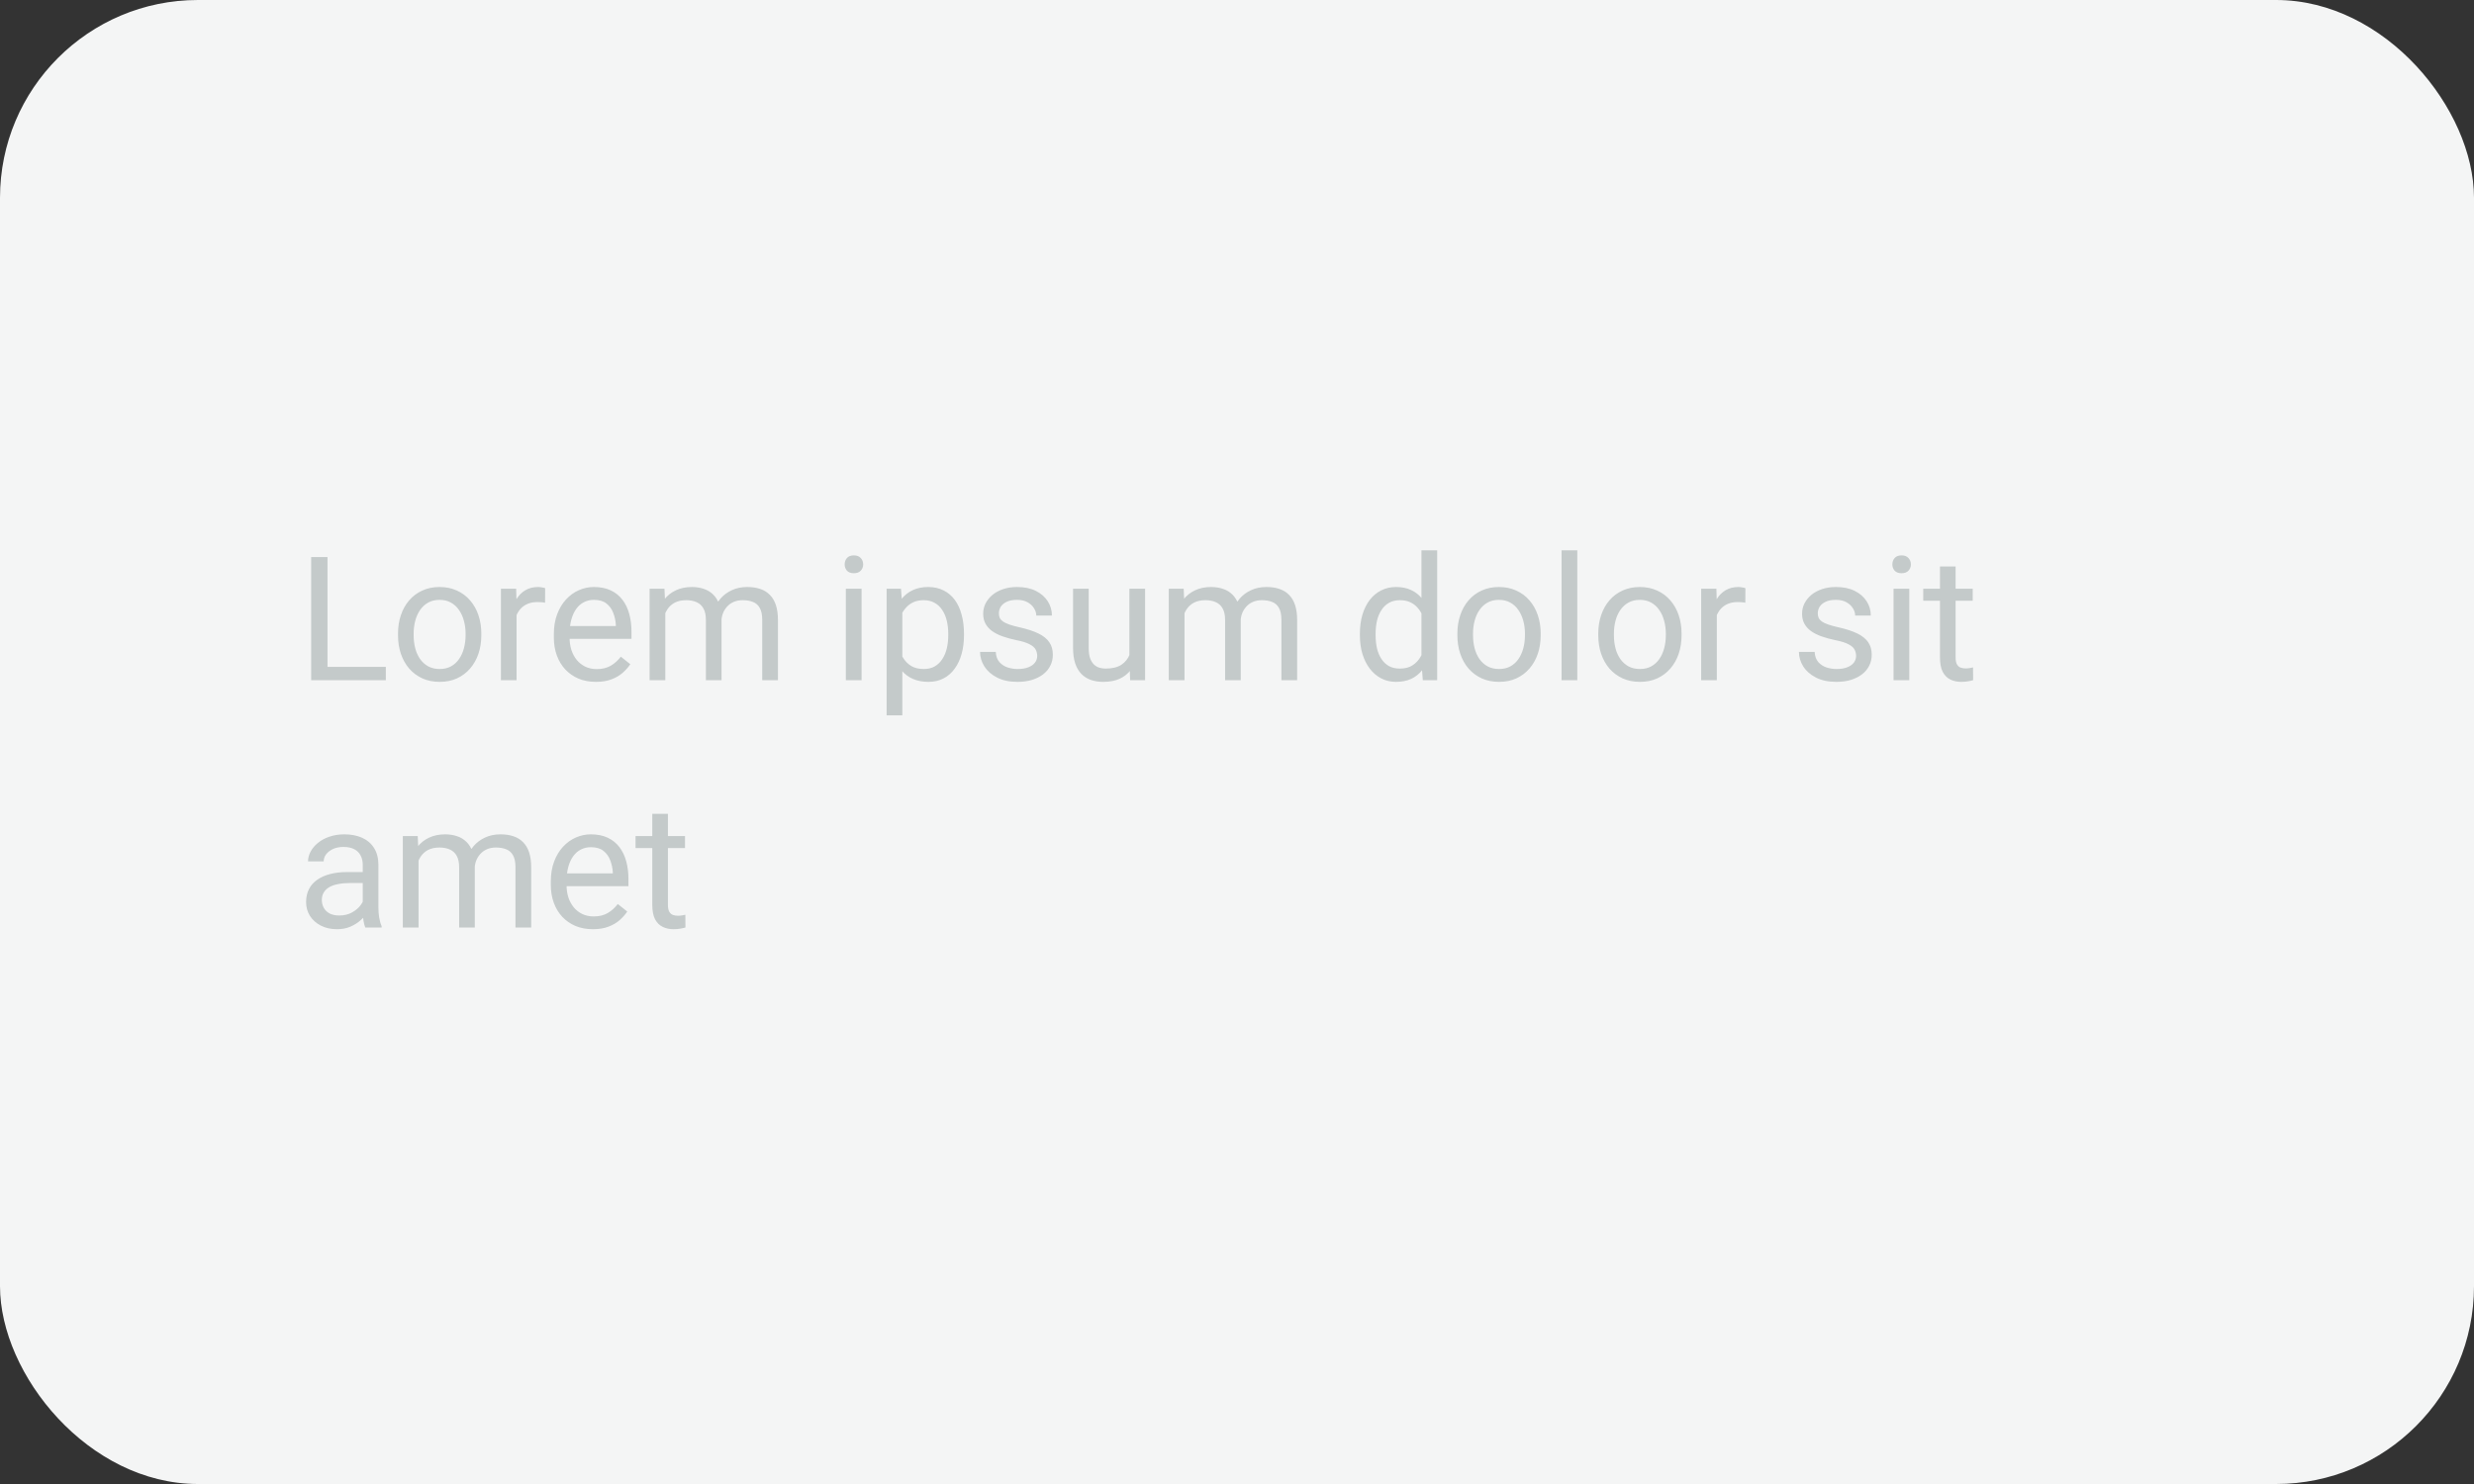 <svg width="200" height="120" viewBox="0 0 200 120" fill="none" xmlns="http://www.w3.org/2000/svg">
<rect x="0" y="0" width="200" height="120" fill="#333333" stroke="none"/>
<rect width="200" height="120" rx="16" fill="#F4F5F5"/>
<path d="M31.191 53.927V55H26.215V53.927H31.191ZM26.475 45.047V55H25.155V45.047H26.475ZM32.176 51.384V51.227C32.176 50.693 32.253 50.199 32.408 49.743C32.563 49.283 32.786 48.884 33.078 48.547C33.37 48.205 33.723 47.941 34.138 47.754C34.552 47.562 35.017 47.467 35.532 47.467C36.052 47.467 36.519 47.562 36.934 47.754C37.353 47.941 37.708 48.205 38 48.547C38.296 48.884 38.522 49.283 38.677 49.743C38.832 50.199 38.909 50.693 38.909 51.227V51.384C38.909 51.917 38.832 52.411 38.677 52.867C38.522 53.323 38.296 53.722 38 54.063C37.708 54.401 37.355 54.665 36.94 54.856C36.53 55.043 36.065 55.137 35.546 55.137C35.026 55.137 34.559 55.043 34.145 54.856C33.73 54.665 33.374 54.401 33.078 54.063C32.786 53.722 32.563 53.323 32.408 52.867C32.253 52.411 32.176 51.917 32.176 51.384ZM33.44 51.227V51.384C33.44 51.753 33.484 52.102 33.57 52.43C33.657 52.753 33.787 53.04 33.96 53.291C34.138 53.542 34.359 53.74 34.623 53.886C34.887 54.027 35.195 54.098 35.546 54.098C35.892 54.098 36.195 54.027 36.455 53.886C36.719 53.74 36.938 53.542 37.111 53.291C37.285 53.04 37.414 52.753 37.501 52.43C37.592 52.102 37.638 51.753 37.638 51.384V51.227C37.638 50.862 37.592 50.518 37.501 50.194C37.414 49.866 37.282 49.577 37.105 49.326C36.931 49.071 36.713 48.87 36.448 48.725C36.188 48.579 35.883 48.506 35.532 48.506C35.186 48.506 34.88 48.579 34.616 48.725C34.356 48.87 34.138 49.071 33.96 49.326C33.787 49.577 33.657 49.866 33.57 50.194C33.484 50.518 33.44 50.862 33.44 51.227ZM41.76 48.766V55H40.495V47.603H41.726L41.76 48.766ZM44.07 47.562L44.063 48.738C43.959 48.715 43.858 48.702 43.763 48.697C43.672 48.688 43.567 48.684 43.448 48.684C43.157 48.684 42.899 48.729 42.676 48.82C42.453 48.911 42.263 49.039 42.108 49.203C41.953 49.367 41.83 49.563 41.739 49.791C41.653 50.014 41.596 50.26 41.568 50.529L41.213 50.734C41.213 50.288 41.256 49.868 41.343 49.477C41.434 49.085 41.573 48.738 41.76 48.438C41.947 48.132 42.184 47.895 42.471 47.727C42.762 47.553 43.109 47.467 43.51 47.467C43.601 47.467 43.706 47.478 43.824 47.501C43.943 47.519 44.025 47.54 44.07 47.562ZM48.172 55.137C47.657 55.137 47.19 55.05 46.77 54.877C46.356 54.699 45.998 54.451 45.697 54.132C45.401 53.813 45.173 53.435 45.014 52.997C44.854 52.56 44.774 52.081 44.774 51.562V51.274C44.774 50.673 44.863 50.137 45.041 49.668C45.219 49.194 45.46 48.793 45.766 48.465C46.071 48.137 46.417 47.888 46.805 47.72C47.192 47.551 47.593 47.467 48.008 47.467C48.536 47.467 48.992 47.558 49.375 47.74C49.762 47.922 50.079 48.178 50.325 48.506C50.571 48.829 50.754 49.212 50.872 49.654C50.991 50.092 51.05 50.57 51.05 51.09V51.657H45.526V50.625H49.785V50.529C49.767 50.201 49.699 49.882 49.58 49.572C49.466 49.262 49.284 49.007 49.033 48.807C48.783 48.606 48.441 48.506 48.008 48.506C47.721 48.506 47.456 48.567 47.215 48.69C46.973 48.809 46.766 48.987 46.593 49.224C46.42 49.461 46.285 49.75 46.19 50.092C46.094 50.434 46.046 50.828 46.046 51.274V51.562C46.046 51.912 46.094 52.243 46.19 52.553C46.29 52.858 46.433 53.127 46.62 53.359C46.812 53.592 47.042 53.774 47.31 53.906C47.584 54.038 47.894 54.105 48.24 54.105C48.687 54.105 49.065 54.013 49.375 53.831C49.685 53.649 49.956 53.405 50.188 53.1L50.954 53.708C50.795 53.95 50.592 54.18 50.346 54.398C50.1 54.617 49.797 54.795 49.437 54.932C49.081 55.068 48.66 55.137 48.172 55.137ZM53.784 49.073V55H52.513V47.603H53.716L53.784 49.073ZM53.524 51.022L52.937 51.001C52.941 50.495 53.007 50.028 53.135 49.6C53.262 49.167 53.452 48.791 53.702 48.472C53.953 48.153 54.265 47.907 54.639 47.733C55.012 47.556 55.445 47.467 55.938 47.467C56.284 47.467 56.603 47.517 56.895 47.617C57.186 47.713 57.439 47.866 57.653 48.075C57.867 48.285 58.034 48.554 58.152 48.882C58.271 49.21 58.33 49.606 58.33 50.071V55H57.065V50.133C57.065 49.745 56.999 49.435 56.867 49.203C56.74 48.971 56.557 48.802 56.32 48.697C56.083 48.588 55.805 48.533 55.486 48.533C55.113 48.533 54.8 48.599 54.55 48.731C54.299 48.864 54.099 49.046 53.948 49.278C53.798 49.511 53.688 49.777 53.62 50.078C53.556 50.374 53.524 50.689 53.524 51.022ZM58.316 50.324L57.469 50.584C57.473 50.178 57.539 49.789 57.667 49.415C57.799 49.041 57.988 48.709 58.234 48.417C58.485 48.125 58.793 47.895 59.157 47.727C59.522 47.553 59.939 47.467 60.408 47.467C60.805 47.467 61.156 47.519 61.461 47.624C61.771 47.729 62.031 47.891 62.24 48.109C62.454 48.324 62.616 48.599 62.726 48.937C62.835 49.274 62.89 49.675 62.89 50.14V55H61.618V50.126C61.618 49.711 61.552 49.39 61.42 49.162C61.292 48.93 61.11 48.768 60.873 48.677C60.641 48.581 60.363 48.533 60.039 48.533C59.761 48.533 59.515 48.581 59.301 48.677C59.087 48.773 58.907 48.905 58.761 49.073C58.615 49.237 58.503 49.426 58.426 49.641C58.353 49.855 58.316 50.083 58.316 50.324ZM69.65 47.603V55H68.379V47.603H69.65ZM68.283 45.642C68.283 45.437 68.345 45.263 68.468 45.122C68.595 44.981 68.782 44.91 69.028 44.91C69.27 44.91 69.454 44.981 69.582 45.122C69.714 45.263 69.78 45.437 69.78 45.642C69.78 45.838 69.714 46.006 69.582 46.148C69.454 46.284 69.27 46.352 69.028 46.352C68.782 46.352 68.595 46.284 68.468 46.148C68.345 46.006 68.283 45.838 68.283 45.642ZM72.945 49.025V57.844H71.674V47.603H72.836L72.945 49.025ZM77.929 51.24V51.384C77.929 51.922 77.865 52.421 77.737 52.881C77.61 53.337 77.423 53.733 77.177 54.07C76.935 54.408 76.637 54.67 76.281 54.856C75.926 55.043 75.518 55.137 75.058 55.137C74.588 55.137 74.174 55.059 73.814 54.904C73.454 54.749 73.148 54.524 72.897 54.227C72.647 53.931 72.446 53.576 72.296 53.161C72.15 52.746 72.05 52.279 71.995 51.76V50.994C72.05 50.447 72.152 49.957 72.303 49.524C72.453 49.092 72.651 48.722 72.897 48.417C73.148 48.107 73.451 47.872 73.807 47.713C74.162 47.549 74.572 47.467 75.037 47.467C75.502 47.467 75.914 47.558 76.274 47.74C76.634 47.918 76.938 48.173 77.184 48.506C77.43 48.839 77.614 49.237 77.737 49.702C77.865 50.162 77.929 50.675 77.929 51.24ZM76.657 51.384V51.24C76.657 50.871 76.618 50.525 76.541 50.201C76.463 49.873 76.343 49.586 76.179 49.34C76.019 49.089 75.814 48.893 75.564 48.752C75.313 48.606 75.014 48.533 74.668 48.533C74.349 48.533 74.071 48.588 73.834 48.697C73.602 48.807 73.403 48.955 73.239 49.142C73.075 49.324 72.941 49.533 72.836 49.77C72.736 50.003 72.66 50.245 72.61 50.495V52.266C72.701 52.585 72.829 52.885 72.993 53.168C73.157 53.446 73.376 53.672 73.649 53.845C73.923 54.013 74.267 54.098 74.682 54.098C75.023 54.098 75.317 54.027 75.564 53.886C75.814 53.74 76.019 53.542 76.179 53.291C76.343 53.04 76.463 52.753 76.541 52.43C76.618 52.102 76.657 51.753 76.657 51.384ZM83.849 53.038C83.849 52.856 83.808 52.687 83.726 52.532C83.648 52.373 83.486 52.229 83.24 52.102C82.999 51.969 82.634 51.855 82.147 51.76C81.736 51.673 81.365 51.571 81.032 51.452C80.704 51.334 80.424 51.19 80.191 51.022C79.963 50.853 79.788 50.655 79.665 50.427C79.542 50.199 79.481 49.932 79.481 49.627C79.481 49.335 79.544 49.06 79.672 48.8C79.804 48.54 79.989 48.31 80.226 48.109C80.467 47.909 80.757 47.752 81.094 47.638C81.431 47.524 81.807 47.467 82.222 47.467C82.814 47.467 83.32 47.572 83.739 47.781C84.159 47.991 84.48 48.271 84.703 48.622C84.926 48.968 85.038 49.353 85.038 49.777H83.773C83.773 49.572 83.712 49.374 83.589 49.183C83.47 48.987 83.295 48.825 83.062 48.697C82.835 48.57 82.554 48.506 82.222 48.506C81.871 48.506 81.586 48.56 81.367 48.67C81.153 48.775 80.996 48.909 80.895 49.073C80.8 49.237 80.752 49.41 80.752 49.593C80.752 49.73 80.775 49.852 80.82 49.962C80.87 50.067 80.957 50.165 81.08 50.256C81.203 50.342 81.376 50.425 81.6 50.502C81.823 50.579 82.108 50.657 82.454 50.734C83.06 50.871 83.559 51.035 83.951 51.227C84.343 51.418 84.635 51.653 84.826 51.931C85.018 52.209 85.113 52.546 85.113 52.942C85.113 53.266 85.045 53.562 84.908 53.831C84.776 54.1 84.582 54.332 84.327 54.528C84.076 54.72 83.776 54.87 83.425 54.98C83.079 55.084 82.689 55.137 82.256 55.137C81.604 55.137 81.053 55.02 80.602 54.788C80.15 54.556 79.809 54.255 79.576 53.886C79.344 53.517 79.228 53.127 79.228 52.717H80.499C80.517 53.063 80.618 53.339 80.8 53.544C80.982 53.745 81.205 53.888 81.47 53.975C81.734 54.057 81.996 54.098 82.256 54.098C82.602 54.098 82.892 54.052 83.124 53.961C83.361 53.87 83.541 53.745 83.664 53.585C83.787 53.425 83.849 53.243 83.849 53.038ZM91.3 53.291V47.603H92.571V55H91.361L91.3 53.291ZM91.539 51.732L92.065 51.719C92.065 52.211 92.013 52.667 91.908 53.086C91.808 53.501 91.644 53.861 91.416 54.166C91.188 54.471 90.89 54.711 90.52 54.884C90.151 55.052 89.703 55.137 89.174 55.137C88.814 55.137 88.483 55.084 88.183 54.98C87.886 54.875 87.631 54.713 87.417 54.494C87.203 54.275 87.037 53.991 86.918 53.64C86.804 53.289 86.747 52.867 86.747 52.375V47.603H88.012V52.389C88.012 52.721 88.048 52.997 88.121 53.216C88.199 53.43 88.301 53.601 88.429 53.728C88.561 53.852 88.707 53.938 88.866 53.988C89.03 54.038 89.199 54.063 89.372 54.063C89.91 54.063 90.336 53.961 90.65 53.756C90.965 53.546 91.19 53.266 91.327 52.915C91.468 52.56 91.539 52.165 91.539 51.732ZM95.757 49.073V55H94.485V47.603H95.689L95.757 49.073ZM95.497 51.022L94.909 51.001C94.914 50.495 94.98 50.028 95.107 49.6C95.235 49.167 95.424 48.791 95.675 48.472C95.925 48.153 96.238 47.907 96.611 47.733C96.985 47.556 97.418 47.467 97.91 47.467C98.257 47.467 98.576 47.517 98.867 47.617C99.159 47.713 99.412 47.866 99.626 48.075C99.84 48.285 100.007 48.554 100.125 48.882C100.243 49.21 100.303 49.606 100.303 50.071V55H99.038V50.133C99.038 49.745 98.972 49.435 98.84 49.203C98.712 48.971 98.53 48.802 98.293 48.697C98.056 48.588 97.778 48.533 97.459 48.533C97.085 48.533 96.773 48.599 96.522 48.731C96.272 48.864 96.071 49.046 95.921 49.278C95.77 49.511 95.661 49.777 95.593 50.078C95.529 50.374 95.497 50.689 95.497 51.022ZM100.289 50.324L99.441 50.584C99.446 50.178 99.512 49.789 99.64 49.415C99.772 49.041 99.961 48.709 100.207 48.417C100.458 48.125 100.765 47.895 101.13 47.727C101.494 47.553 101.911 47.467 102.381 47.467C102.777 47.467 103.128 47.519 103.434 47.624C103.743 47.729 104.003 47.891 104.213 48.109C104.427 48.324 104.589 48.599 104.698 48.937C104.808 49.274 104.862 49.675 104.862 50.14V55H103.591V50.126C103.591 49.711 103.525 49.39 103.393 49.162C103.265 48.93 103.083 48.768 102.846 48.677C102.613 48.581 102.335 48.533 102.012 48.533C101.734 48.533 101.488 48.581 101.273 48.677C101.059 48.773 100.879 48.905 100.733 49.073C100.588 49.237 100.476 49.426 100.398 49.641C100.326 49.855 100.289 50.083 100.289 50.324ZM114.911 53.565V44.5H116.183V55H115.021L114.911 53.565ZM109.935 51.384V51.24C109.935 50.675 110.003 50.162 110.14 49.702C110.281 49.237 110.479 48.839 110.734 48.506C110.994 48.173 111.302 47.918 111.657 47.74C112.017 47.558 112.418 47.467 112.86 47.467C113.325 47.467 113.731 47.549 114.077 47.713C114.428 47.872 114.724 48.107 114.966 48.417C115.212 48.722 115.406 49.092 115.547 49.524C115.688 49.957 115.786 50.447 115.841 50.994V51.623C115.791 52.165 115.693 52.653 115.547 53.086C115.406 53.519 115.212 53.888 114.966 54.193C114.724 54.499 114.428 54.733 114.077 54.898C113.726 55.057 113.316 55.137 112.847 55.137C112.414 55.137 112.017 55.043 111.657 54.856C111.302 54.67 110.994 54.408 110.734 54.07C110.479 53.733 110.281 53.337 110.14 52.881C110.003 52.421 109.935 51.922 109.935 51.384ZM111.206 51.24V51.384C111.206 51.753 111.243 52.099 111.315 52.423C111.393 52.746 111.511 53.031 111.671 53.277C111.83 53.523 112.033 53.717 112.279 53.858C112.525 53.995 112.819 54.063 113.161 54.063C113.58 54.063 113.924 53.975 114.193 53.797C114.467 53.619 114.686 53.384 114.85 53.093C115.014 52.801 115.141 52.484 115.232 52.143V50.495C115.178 50.245 115.098 50.003 114.993 49.77C114.893 49.533 114.761 49.324 114.597 49.142C114.437 48.955 114.239 48.807 114.002 48.697C113.77 48.588 113.494 48.533 113.175 48.533C112.828 48.533 112.53 48.606 112.279 48.752C112.033 48.893 111.83 49.089 111.671 49.34C111.511 49.586 111.393 49.873 111.315 50.201C111.243 50.525 111.206 50.871 111.206 51.24ZM117.816 51.384V51.227C117.816 50.693 117.894 50.199 118.049 49.743C118.204 49.283 118.427 48.884 118.719 48.547C119.01 48.205 119.364 47.941 119.778 47.754C120.193 47.562 120.658 47.467 121.173 47.467C121.692 47.467 122.16 47.562 122.574 47.754C122.993 47.941 123.349 48.205 123.641 48.547C123.937 48.884 124.162 49.283 124.317 49.743C124.472 50.199 124.55 50.693 124.55 51.227V51.384C124.55 51.917 124.472 52.411 124.317 52.867C124.162 53.323 123.937 53.722 123.641 54.063C123.349 54.401 122.996 54.665 122.581 54.856C122.171 55.043 121.706 55.137 121.187 55.137C120.667 55.137 120.2 55.043 119.785 54.856C119.37 54.665 119.015 54.401 118.719 54.063C118.427 53.722 118.204 53.323 118.049 52.867C117.894 52.411 117.816 51.917 117.816 51.384ZM119.081 51.227V51.384C119.081 51.753 119.124 52.102 119.211 52.43C119.298 52.753 119.427 53.04 119.601 53.291C119.778 53.542 119.999 53.74 120.264 53.886C120.528 54.027 120.836 54.098 121.187 54.098C121.533 54.098 121.836 54.027 122.096 53.886C122.36 53.74 122.579 53.542 122.752 53.291C122.925 53.04 123.055 52.753 123.142 52.43C123.233 52.102 123.278 51.753 123.278 51.384V51.227C123.278 50.862 123.233 50.518 123.142 50.194C123.055 49.866 122.923 49.577 122.745 49.326C122.572 49.071 122.353 48.87 122.089 48.725C121.829 48.579 121.524 48.506 121.173 48.506C120.826 48.506 120.521 48.579 120.257 48.725C119.997 48.87 119.778 49.071 119.601 49.326C119.427 49.577 119.298 49.866 119.211 50.194C119.124 50.518 119.081 50.862 119.081 51.227ZM127.51 44.5V55H126.238V44.5H127.51ZM129.205 51.384V51.227C129.205 50.693 129.283 50.199 129.438 49.743C129.592 49.283 129.816 48.884 130.107 48.547C130.399 48.205 130.752 47.941 131.167 47.754C131.582 47.562 132.047 47.467 132.562 47.467C133.081 47.467 133.548 47.562 133.963 47.754C134.382 47.941 134.738 48.205 135.029 48.547C135.326 48.884 135.551 49.283 135.706 49.743C135.861 50.199 135.938 50.693 135.938 51.227V51.384C135.938 51.917 135.861 52.411 135.706 52.867C135.551 53.323 135.326 53.722 135.029 54.063C134.738 54.401 134.384 54.665 133.97 54.856C133.56 55.043 133.095 55.137 132.575 55.137C132.056 55.137 131.589 55.043 131.174 54.856C130.759 54.665 130.404 54.401 130.107 54.063C129.816 53.722 129.592 53.323 129.438 52.867C129.283 52.411 129.205 51.917 129.205 51.384ZM130.47 51.227V51.384C130.47 51.753 130.513 52.102 130.6 52.43C130.686 52.753 130.816 53.04 130.989 53.291C131.167 53.542 131.388 53.74 131.652 53.886C131.917 54.027 132.224 54.098 132.575 54.098C132.922 54.098 133.225 54.027 133.484 53.886C133.749 53.74 133.967 53.542 134.141 53.291C134.314 53.04 134.444 52.753 134.53 52.43C134.621 52.102 134.667 51.753 134.667 51.384V51.227C134.667 50.862 134.621 50.518 134.53 50.194C134.444 49.866 134.312 49.577 134.134 49.326C133.961 49.071 133.742 48.87 133.478 48.725C133.218 48.579 132.912 48.506 132.562 48.506C132.215 48.506 131.91 48.579 131.646 48.725C131.386 48.87 131.167 49.071 130.989 49.326C130.816 49.577 130.686 49.866 130.6 50.194C130.513 50.518 130.47 50.862 130.47 51.227ZM138.789 48.766V55H137.524V47.603H138.755L138.789 48.766ZM141.1 47.562L141.093 48.738C140.988 48.715 140.888 48.702 140.792 48.697C140.701 48.688 140.596 48.684 140.478 48.684C140.186 48.684 139.928 48.729 139.705 48.82C139.482 48.911 139.293 49.039 139.138 49.203C138.983 49.367 138.86 49.563 138.769 49.791C138.682 50.014 138.625 50.26 138.598 50.529L138.242 50.734C138.242 50.288 138.285 49.868 138.372 49.477C138.463 49.085 138.602 48.738 138.789 48.438C138.976 48.132 139.213 47.895 139.5 47.727C139.792 47.553 140.138 47.467 140.539 47.467C140.63 47.467 140.735 47.478 140.854 47.501C140.972 47.519 141.054 47.54 141.1 47.562ZM150.048 53.038C150.048 52.856 150.007 52.687 149.925 52.532C149.847 52.373 149.686 52.229 149.439 52.102C149.198 51.969 148.833 51.855 148.346 51.76C147.936 51.673 147.564 51.571 147.231 51.452C146.903 51.334 146.623 51.19 146.391 51.022C146.163 50.853 145.987 50.655 145.864 50.427C145.741 50.199 145.68 49.932 145.68 49.627C145.68 49.335 145.743 49.06 145.871 48.8C146.003 48.54 146.188 48.31 146.425 48.109C146.666 47.909 146.956 47.752 147.293 47.638C147.63 47.524 148.006 47.467 148.421 47.467C149.013 47.467 149.519 47.572 149.938 47.781C150.358 47.991 150.679 48.271 150.902 48.622C151.126 48.968 151.237 49.353 151.237 49.777H149.973C149.973 49.572 149.911 49.374 149.788 49.183C149.67 48.987 149.494 48.825 149.262 48.697C149.034 48.57 148.754 48.506 148.421 48.506C148.07 48.506 147.785 48.56 147.566 48.67C147.352 48.775 147.195 48.909 147.095 49.073C146.999 49.237 146.951 49.41 146.951 49.593C146.951 49.73 146.974 49.852 147.02 49.962C147.07 50.067 147.156 50.165 147.279 50.256C147.402 50.342 147.576 50.425 147.799 50.502C148.022 50.579 148.307 50.657 148.653 50.734C149.259 50.871 149.758 51.035 150.15 51.227C150.542 51.418 150.834 51.653 151.025 51.931C151.217 52.209 151.312 52.546 151.312 52.942C151.312 53.266 151.244 53.562 151.107 53.831C150.975 54.1 150.782 54.332 150.526 54.528C150.276 54.72 149.975 54.87 149.624 54.98C149.278 55.084 148.888 55.137 148.455 55.137C147.803 55.137 147.252 55.02 146.801 54.788C146.35 54.556 146.008 54.255 145.775 53.886C145.543 53.517 145.427 53.127 145.427 52.717H146.698C146.716 53.063 146.817 53.339 146.999 53.544C147.181 53.745 147.405 53.888 147.669 53.975C147.933 54.057 148.195 54.098 148.455 54.098C148.801 54.098 149.091 54.052 149.323 53.961C149.56 53.87 149.74 53.745 149.863 53.585C149.986 53.425 150.048 53.243 150.048 53.038ZM154.348 47.603V55H153.076V47.603H154.348ZM152.98 45.642C152.98 45.437 153.042 45.263 153.165 45.122C153.293 44.981 153.479 44.91 153.726 44.91C153.967 44.91 154.152 44.981 154.279 45.122C154.411 45.263 154.478 45.437 154.478 45.642C154.478 45.838 154.411 46.006 154.279 46.148C154.152 46.284 153.967 46.352 153.726 46.352C153.479 46.352 153.293 46.284 153.165 46.148C153.042 46.006 152.98 45.838 152.98 45.642ZM159.475 47.603V48.574H155.476V47.603H159.475ZM156.829 45.806H158.094V53.168C158.094 53.419 158.132 53.608 158.21 53.735C158.287 53.863 158.388 53.947 158.511 53.988C158.634 54.029 158.766 54.05 158.907 54.05C159.012 54.05 159.121 54.041 159.235 54.023C159.354 54 159.443 53.981 159.502 53.968L159.509 55C159.409 55.032 159.276 55.062 159.112 55.089C158.953 55.121 158.759 55.137 158.531 55.137C158.221 55.137 157.937 55.075 157.677 54.952C157.417 54.829 157.21 54.624 157.055 54.337C156.904 54.045 156.829 53.653 156.829 53.161V45.806ZM29.325 73.735V69.928C29.325 69.636 29.266 69.383 29.148 69.169C29.034 68.95 28.86 68.782 28.628 68.663C28.395 68.545 28.108 68.485 27.767 68.485C27.448 68.485 27.167 68.54 26.926 68.649C26.689 68.759 26.502 68.902 26.365 69.08C26.233 69.258 26.167 69.449 26.167 69.654H24.902C24.902 69.39 24.971 69.128 25.107 68.868C25.244 68.608 25.44 68.374 25.695 68.164C25.955 67.95 26.265 67.781 26.625 67.658C26.99 67.531 27.395 67.467 27.842 67.467C28.38 67.467 28.854 67.558 29.264 67.74C29.678 67.922 30.002 68.198 30.234 68.567C30.471 68.932 30.59 69.39 30.59 69.941V73.387C30.59 73.633 30.61 73.895 30.651 74.173C30.697 74.451 30.763 74.69 30.85 74.891V75H29.53C29.466 74.854 29.416 74.66 29.38 74.419C29.343 74.173 29.325 73.945 29.325 73.735ZM29.544 70.516L29.558 71.404H28.279C27.919 71.404 27.598 71.434 27.315 71.493C27.033 71.548 26.796 71.632 26.605 71.746C26.413 71.86 26.267 72.004 26.167 72.177C26.067 72.345 26.017 72.544 26.017 72.772C26.017 73.004 26.069 73.216 26.174 73.407C26.279 73.599 26.436 73.751 26.645 73.865C26.86 73.975 27.122 74.029 27.432 74.029C27.819 74.029 28.161 73.947 28.457 73.783C28.753 73.619 28.988 73.419 29.161 73.182C29.339 72.945 29.435 72.715 29.448 72.491L29.988 73.1C29.956 73.291 29.87 73.503 29.729 73.735C29.587 73.968 29.398 74.191 29.161 74.405C28.929 74.615 28.651 74.79 28.327 74.932C28.008 75.068 27.648 75.137 27.247 75.137C26.746 75.137 26.306 75.039 25.928 74.843C25.554 74.647 25.262 74.385 25.053 74.057C24.848 73.724 24.745 73.353 24.745 72.942C24.745 72.546 24.823 72.197 24.977 71.897C25.133 71.591 25.356 71.338 25.648 71.138C25.939 70.933 26.29 70.778 26.7 70.673C27.11 70.568 27.568 70.516 28.074 70.516H29.544ZM33.837 69.073V75H32.565V67.603H33.769L33.837 69.073ZM33.577 71.022L32.989 71.001C32.994 70.495 33.06 70.028 33.188 69.6C33.315 69.167 33.504 68.791 33.755 68.472C34.005 68.153 34.318 67.907 34.691 67.733C35.065 67.556 35.498 67.467 35.99 67.467C36.337 67.467 36.656 67.517 36.947 67.617C37.239 67.713 37.492 67.866 37.706 68.075C37.92 68.285 38.087 68.554 38.205 68.882C38.324 69.21 38.383 69.606 38.383 70.071V75H37.118V70.133C37.118 69.745 37.052 69.436 36.92 69.203C36.792 68.971 36.61 68.802 36.373 68.697C36.136 68.588 35.858 68.533 35.539 68.533C35.165 68.533 34.853 68.599 34.602 68.731C34.352 68.864 34.151 69.046 34.001 69.278C33.851 69.511 33.741 69.777 33.673 70.078C33.609 70.374 33.577 70.689 33.577 71.022ZM38.369 70.324L37.522 70.584C37.526 70.178 37.592 69.789 37.72 69.415C37.852 69.041 38.041 68.709 38.287 68.417C38.538 68.125 38.845 67.895 39.21 67.727C39.575 67.553 39.992 67.467 40.461 67.467C40.857 67.467 41.208 67.519 41.514 67.624C41.824 67.729 42.083 67.891 42.293 68.109C42.507 68.324 42.669 68.599 42.778 68.936C42.888 69.274 42.942 69.675 42.942 70.14V75H41.671V70.126C41.671 69.711 41.605 69.39 41.473 69.162C41.345 68.93 41.163 68.768 40.926 68.677C40.693 68.581 40.415 68.533 40.092 68.533C39.814 68.533 39.568 68.581 39.353 68.677C39.139 68.772 38.959 68.905 38.813 69.073C38.668 69.237 38.556 69.426 38.478 69.641C38.406 69.855 38.369 70.083 38.369 70.324ZM47.926 75.137C47.411 75.137 46.944 75.05 46.524 74.877C46.11 74.699 45.752 74.451 45.451 74.132C45.155 73.813 44.927 73.435 44.768 72.997C44.608 72.56 44.528 72.081 44.528 71.561V71.274C44.528 70.673 44.617 70.137 44.795 69.668C44.973 69.194 45.214 68.793 45.52 68.465C45.825 68.137 46.171 67.888 46.559 67.72C46.946 67.551 47.347 67.467 47.762 67.467C48.29 67.467 48.746 67.558 49.129 67.74C49.516 67.922 49.833 68.178 50.079 68.506C50.325 68.829 50.508 69.212 50.626 69.654C50.745 70.092 50.804 70.57 50.804 71.09V71.657H45.28V70.625H49.539V70.529C49.521 70.201 49.453 69.882 49.334 69.572C49.22 69.262 49.038 69.007 48.787 68.807C48.536 68.606 48.195 68.506 47.762 68.506C47.475 68.506 47.21 68.567 46.969 68.69C46.727 68.809 46.52 68.987 46.347 69.224C46.173 69.461 46.039 69.75 45.943 70.092C45.848 70.434 45.8 70.828 45.8 71.274V71.561C45.8 71.912 45.848 72.243 45.943 72.553C46.044 72.858 46.187 73.127 46.374 73.359C46.565 73.592 46.796 73.774 47.065 73.906C47.338 74.038 47.648 74.105 47.994 74.105C48.441 74.105 48.819 74.013 49.129 73.831C49.439 73.649 49.71 73.405 49.942 73.1L50.708 73.708C50.548 73.95 50.346 74.18 50.1 74.398C49.853 74.617 49.55 74.795 49.19 74.932C48.835 75.068 48.413 75.137 47.926 75.137ZM55.377 67.603V68.574H51.378V67.603H55.377ZM52.731 65.806H53.996V73.168C53.996 73.419 54.035 73.608 54.112 73.735C54.19 73.863 54.29 73.947 54.413 73.988C54.536 74.029 54.668 74.05 54.81 74.05C54.914 74.05 55.024 74.041 55.138 74.022C55.256 74 55.345 73.981 55.404 73.968L55.411 75C55.311 75.032 55.179 75.061 55.015 75.089C54.855 75.121 54.661 75.137 54.434 75.137C54.124 75.137 53.839 75.075 53.579 74.952C53.319 74.829 53.112 74.624 52.957 74.337C52.807 74.045 52.731 73.653 52.731 73.161V65.806Z" fill="#C4CACA"/>
</svg>
